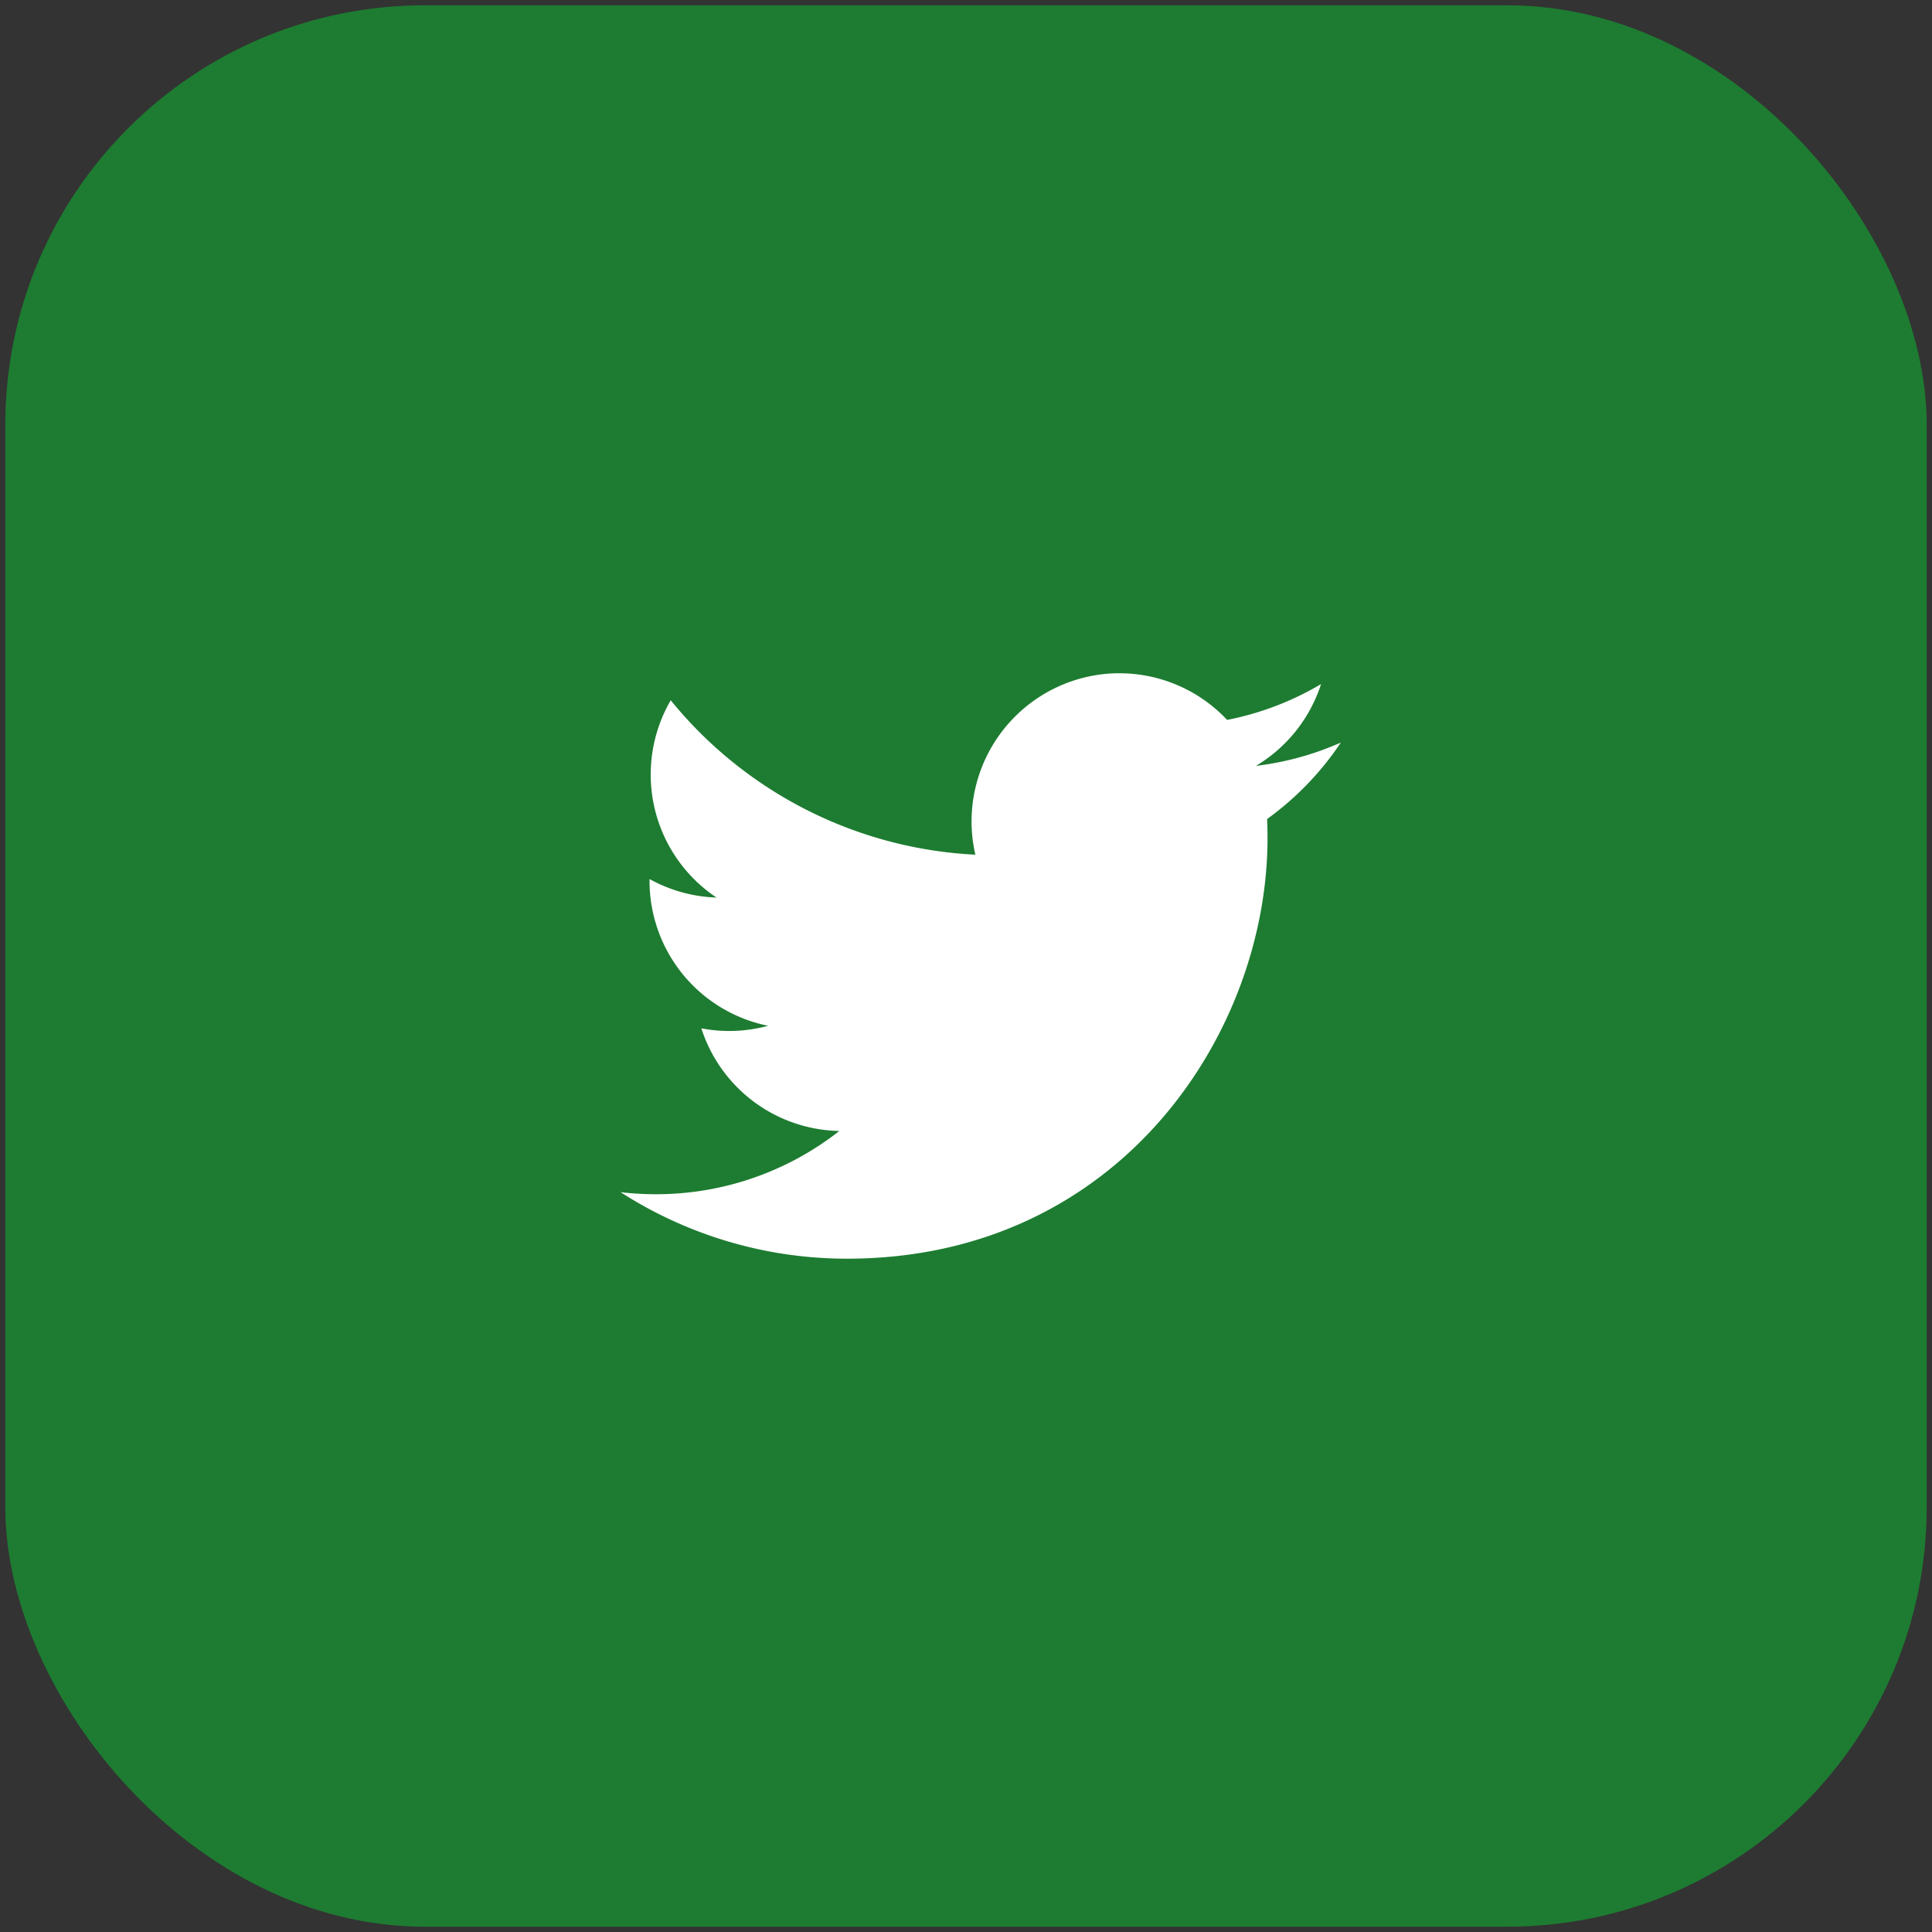 <svg xmlns="http://www.w3.org/2000/svg" width="95" height="95" viewBox="0 0 95 95"><rect x="0" y="0" width="95" height="95" fill="#333333" stroke="none"/><defs><style>.cls-1{fill:#1d7c31;}.cls-2{fill:#fff;}</style></defs><g id="レイヤー_1" data-name="レイヤー 1"><rect class="cls-1" x="0.261" y="0.261" width="94.478" height="94.478" rx="20.627"/><path class="cls-2" d="M65.931,36.513a14.525,14.525,0,0,1-4.173,1.146,7.288,7.288,0,0,0,3.2-4.021A14.577,14.577,0,0,1,60.339,35.4a7.258,7.258,0,0,0-5.3-2.294c-.064,0-.127,0-.189,0a7.288,7.288,0,0,0-6.89,8.921,20.631,20.631,0,0,1-14.979-7.593,7.271,7.271,0,0,0,2.25,9.7,7.25,7.25,0,0,1-3.292-.911c0,.03,0,.064,0,.094a7.27,7.27,0,0,0,5.83,7.123,7.325,7.325,0,0,1-1.915.255,7.152,7.152,0,0,1-1.367-.13,7.271,7.271,0,0,0,6.785,5.047,14.568,14.568,0,0,1-9.021,3.11,14.847,14.847,0,0,1-1.735-.1A20.564,20.564,0,0,0,41.65,61.892c13.367,0,20.676-11.072,20.676-20.676,0-.315-.006-.631-.02-.943A14.7,14.7,0,0,0,65.931,36.513Z"/></g></svg>